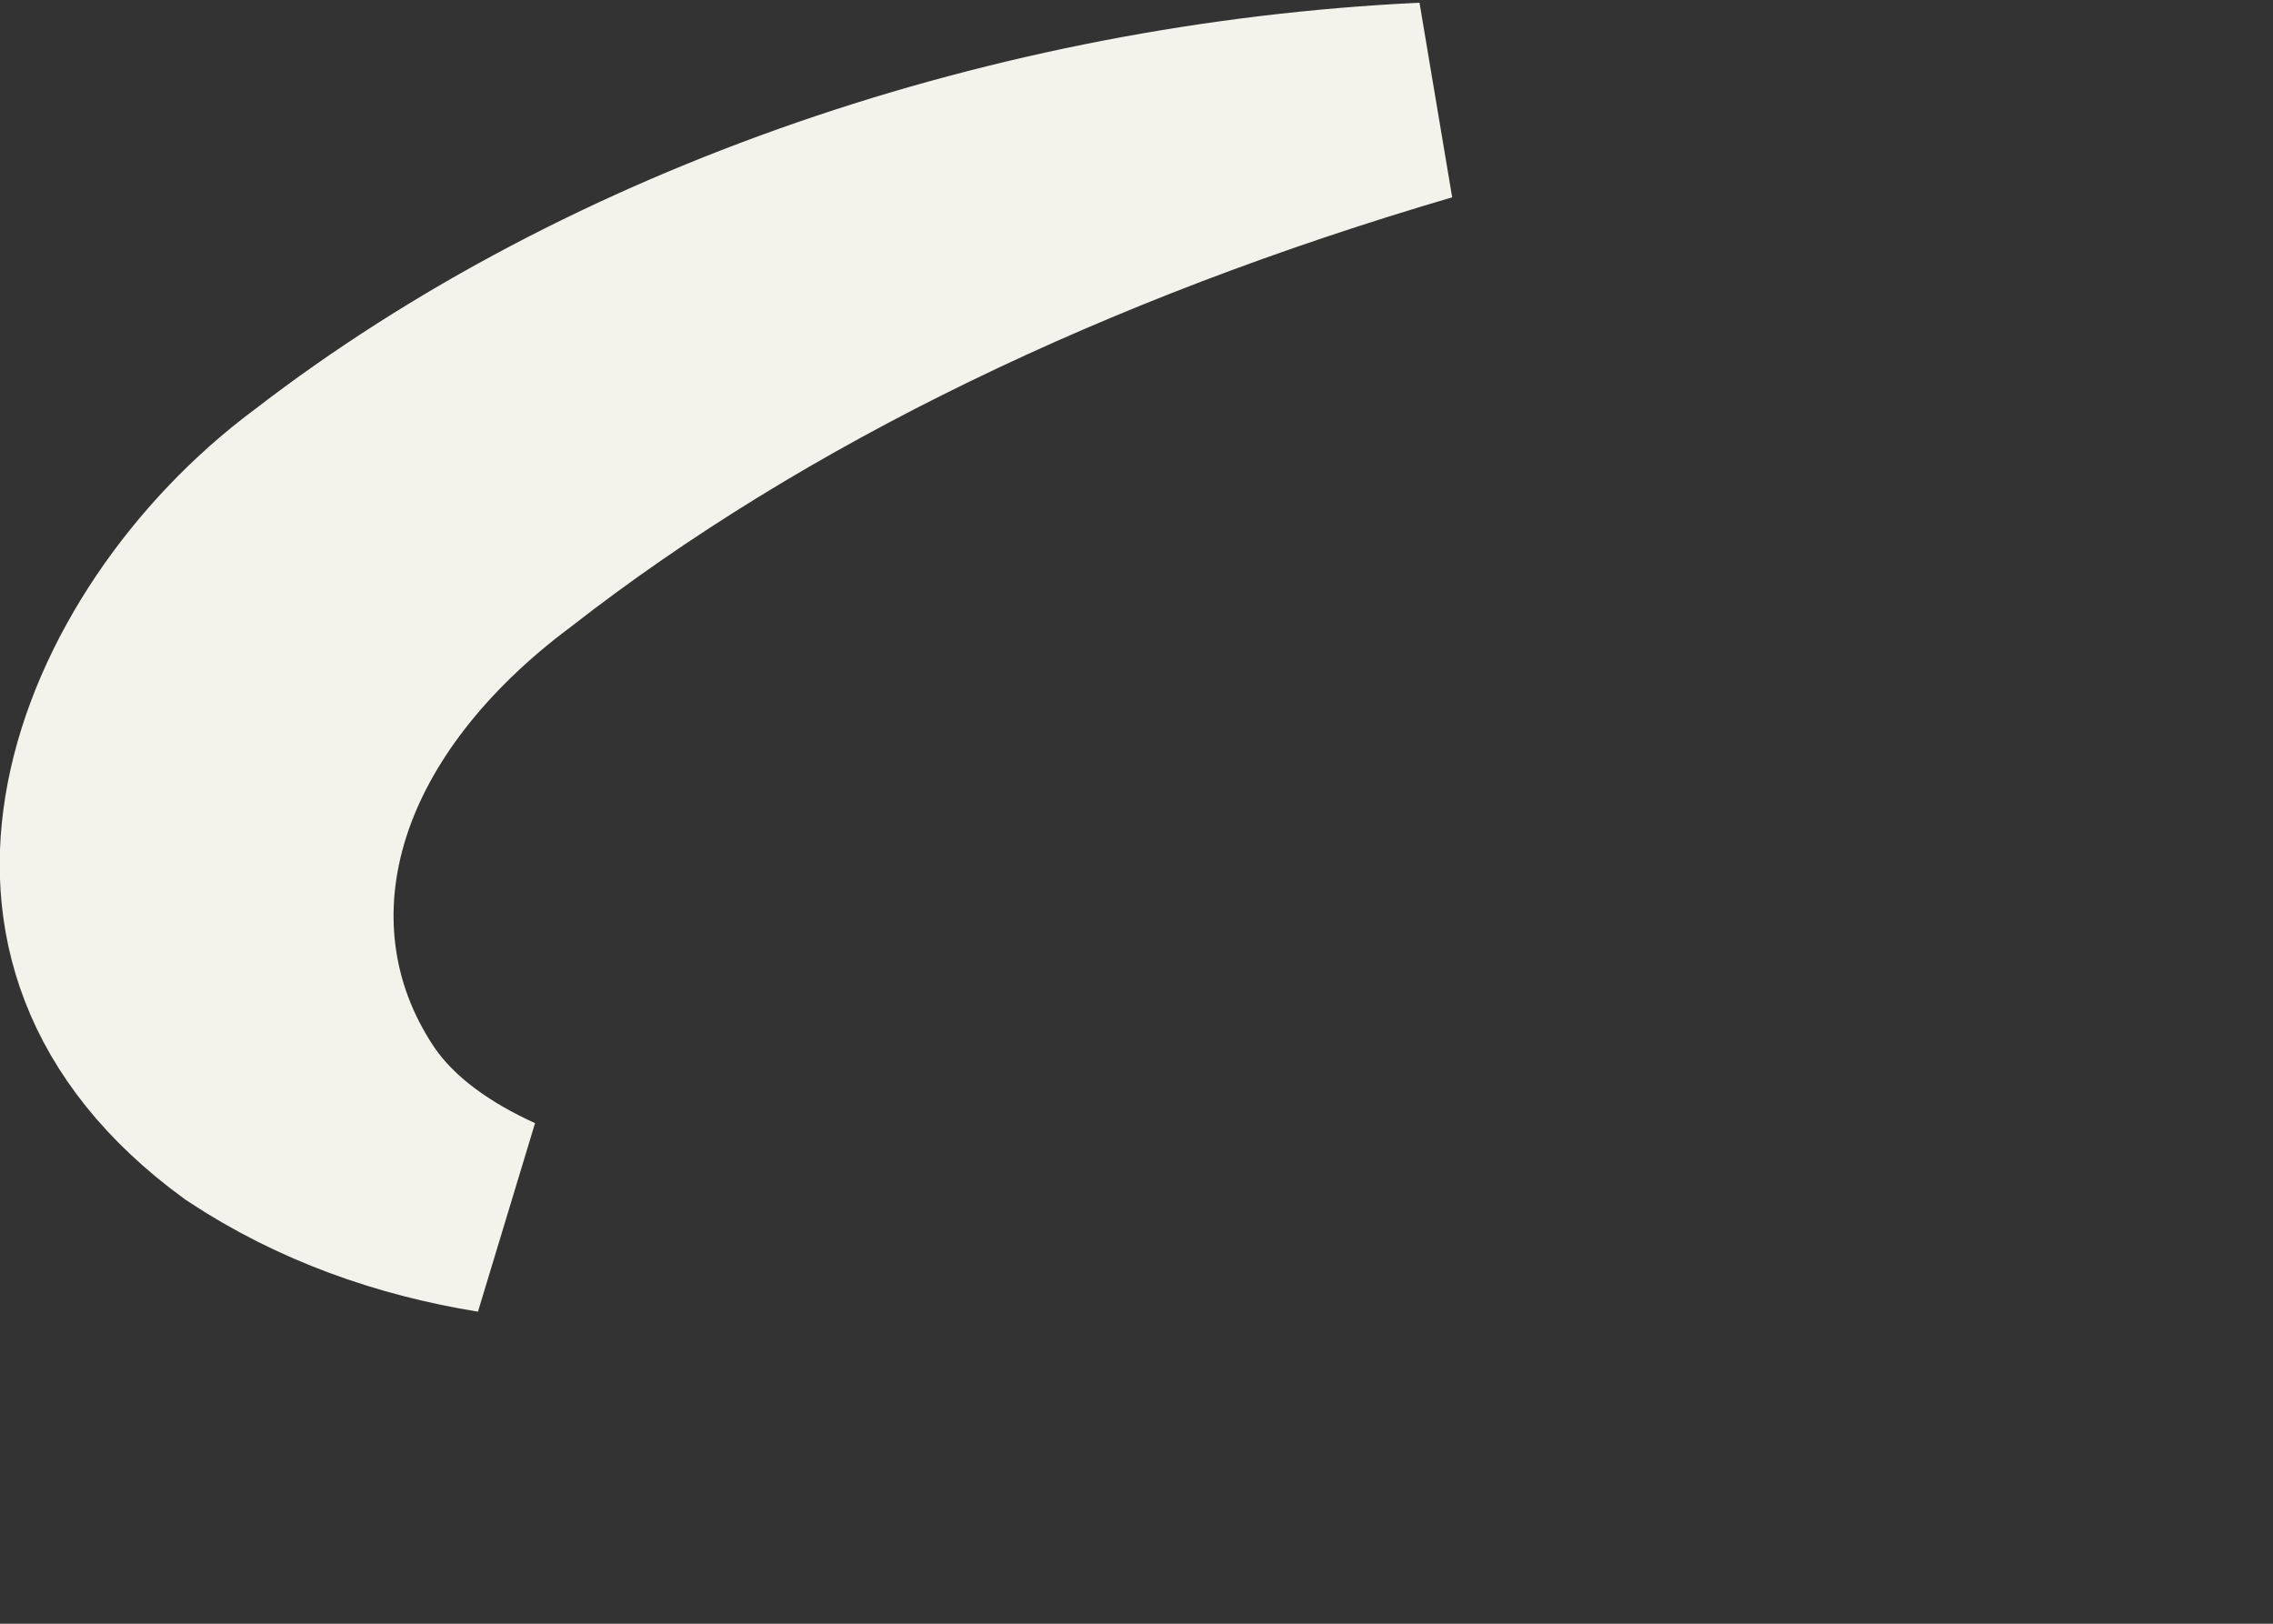 <?xml version="1.0" encoding="utf-8"?>
<svg xmlns="http://www.w3.org/2000/svg" fill="none" height="100%" overflow="visible" preserveAspectRatio="none" style="display: block;" viewBox="0 0 7 5" width="100%">
<rect x="0" y="0" width="7" height="5" fill="#333333" stroke="none"/>
<path d="M4.386 0.314C3.289 0.636 2.329 1.097 1.571 1.688C1.274 1.91 1.056 2.184 0.96 2.483C0.861 2.792 0.896 3.116 1.083 3.395C1.189 3.552 1.354 3.661 1.521 3.737C1.25 3.693 0.986 3.602 0.746 3.443C0.349 3.153 0.26 2.804 0.324 2.47C0.393 2.109 0.646 1.745 0.966 1.507L0.97 1.504C1.885 0.798 3.14 0.373 4.386 0.314Z" fill="#F3F3EC" id="Vector" stroke="#F3F3EC" stroke-width="0.612"/>
</svg>